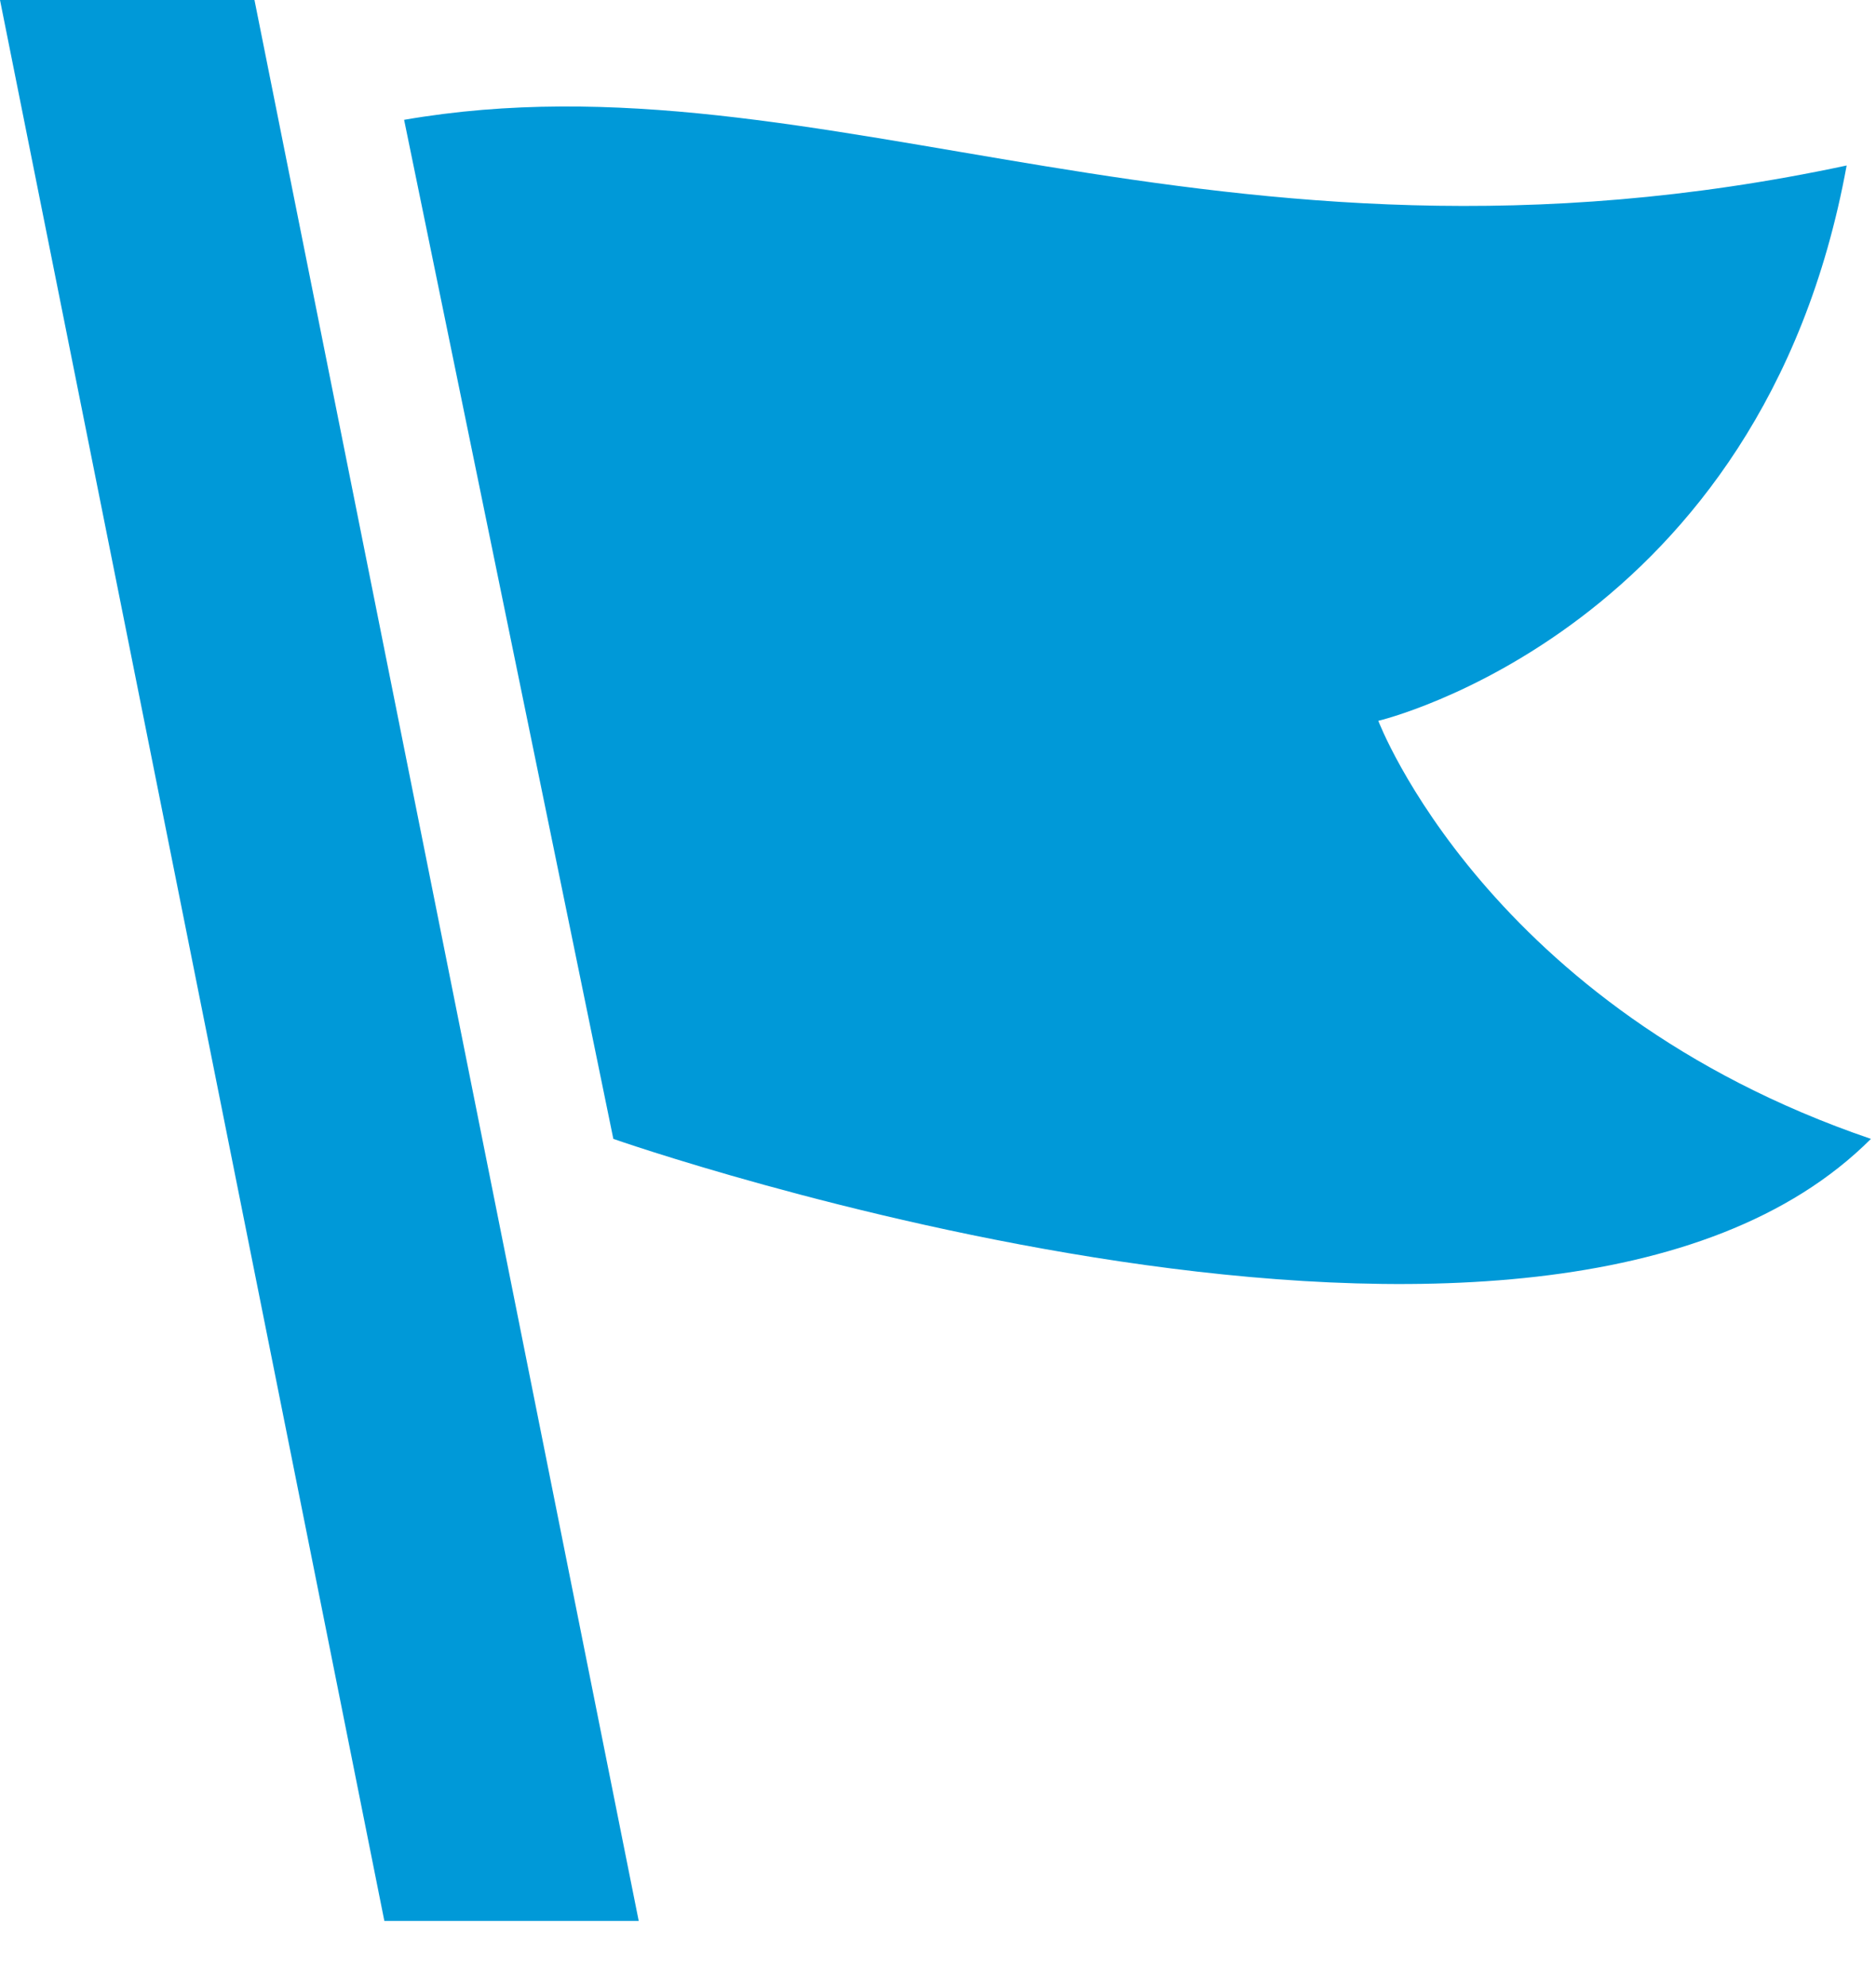 <svg width="17" height="18" viewBox="0 0 17 18" xmlns="http://www.w3.org/2000/svg"><title>flag</title><path d="M12.49 6.533s3.475-.818 4.244-5.033C10.99 2.726 7.465.428 3.662 1.086l1.896 9.236s8.438 2.96 11.396 0c-3.477-1.186-4.464-3.789-4.464-3.789M0 0l3.483 17.41h2.305L2.306 0z" fill="#0099D8" fill-rule="evenodd"/></svg>